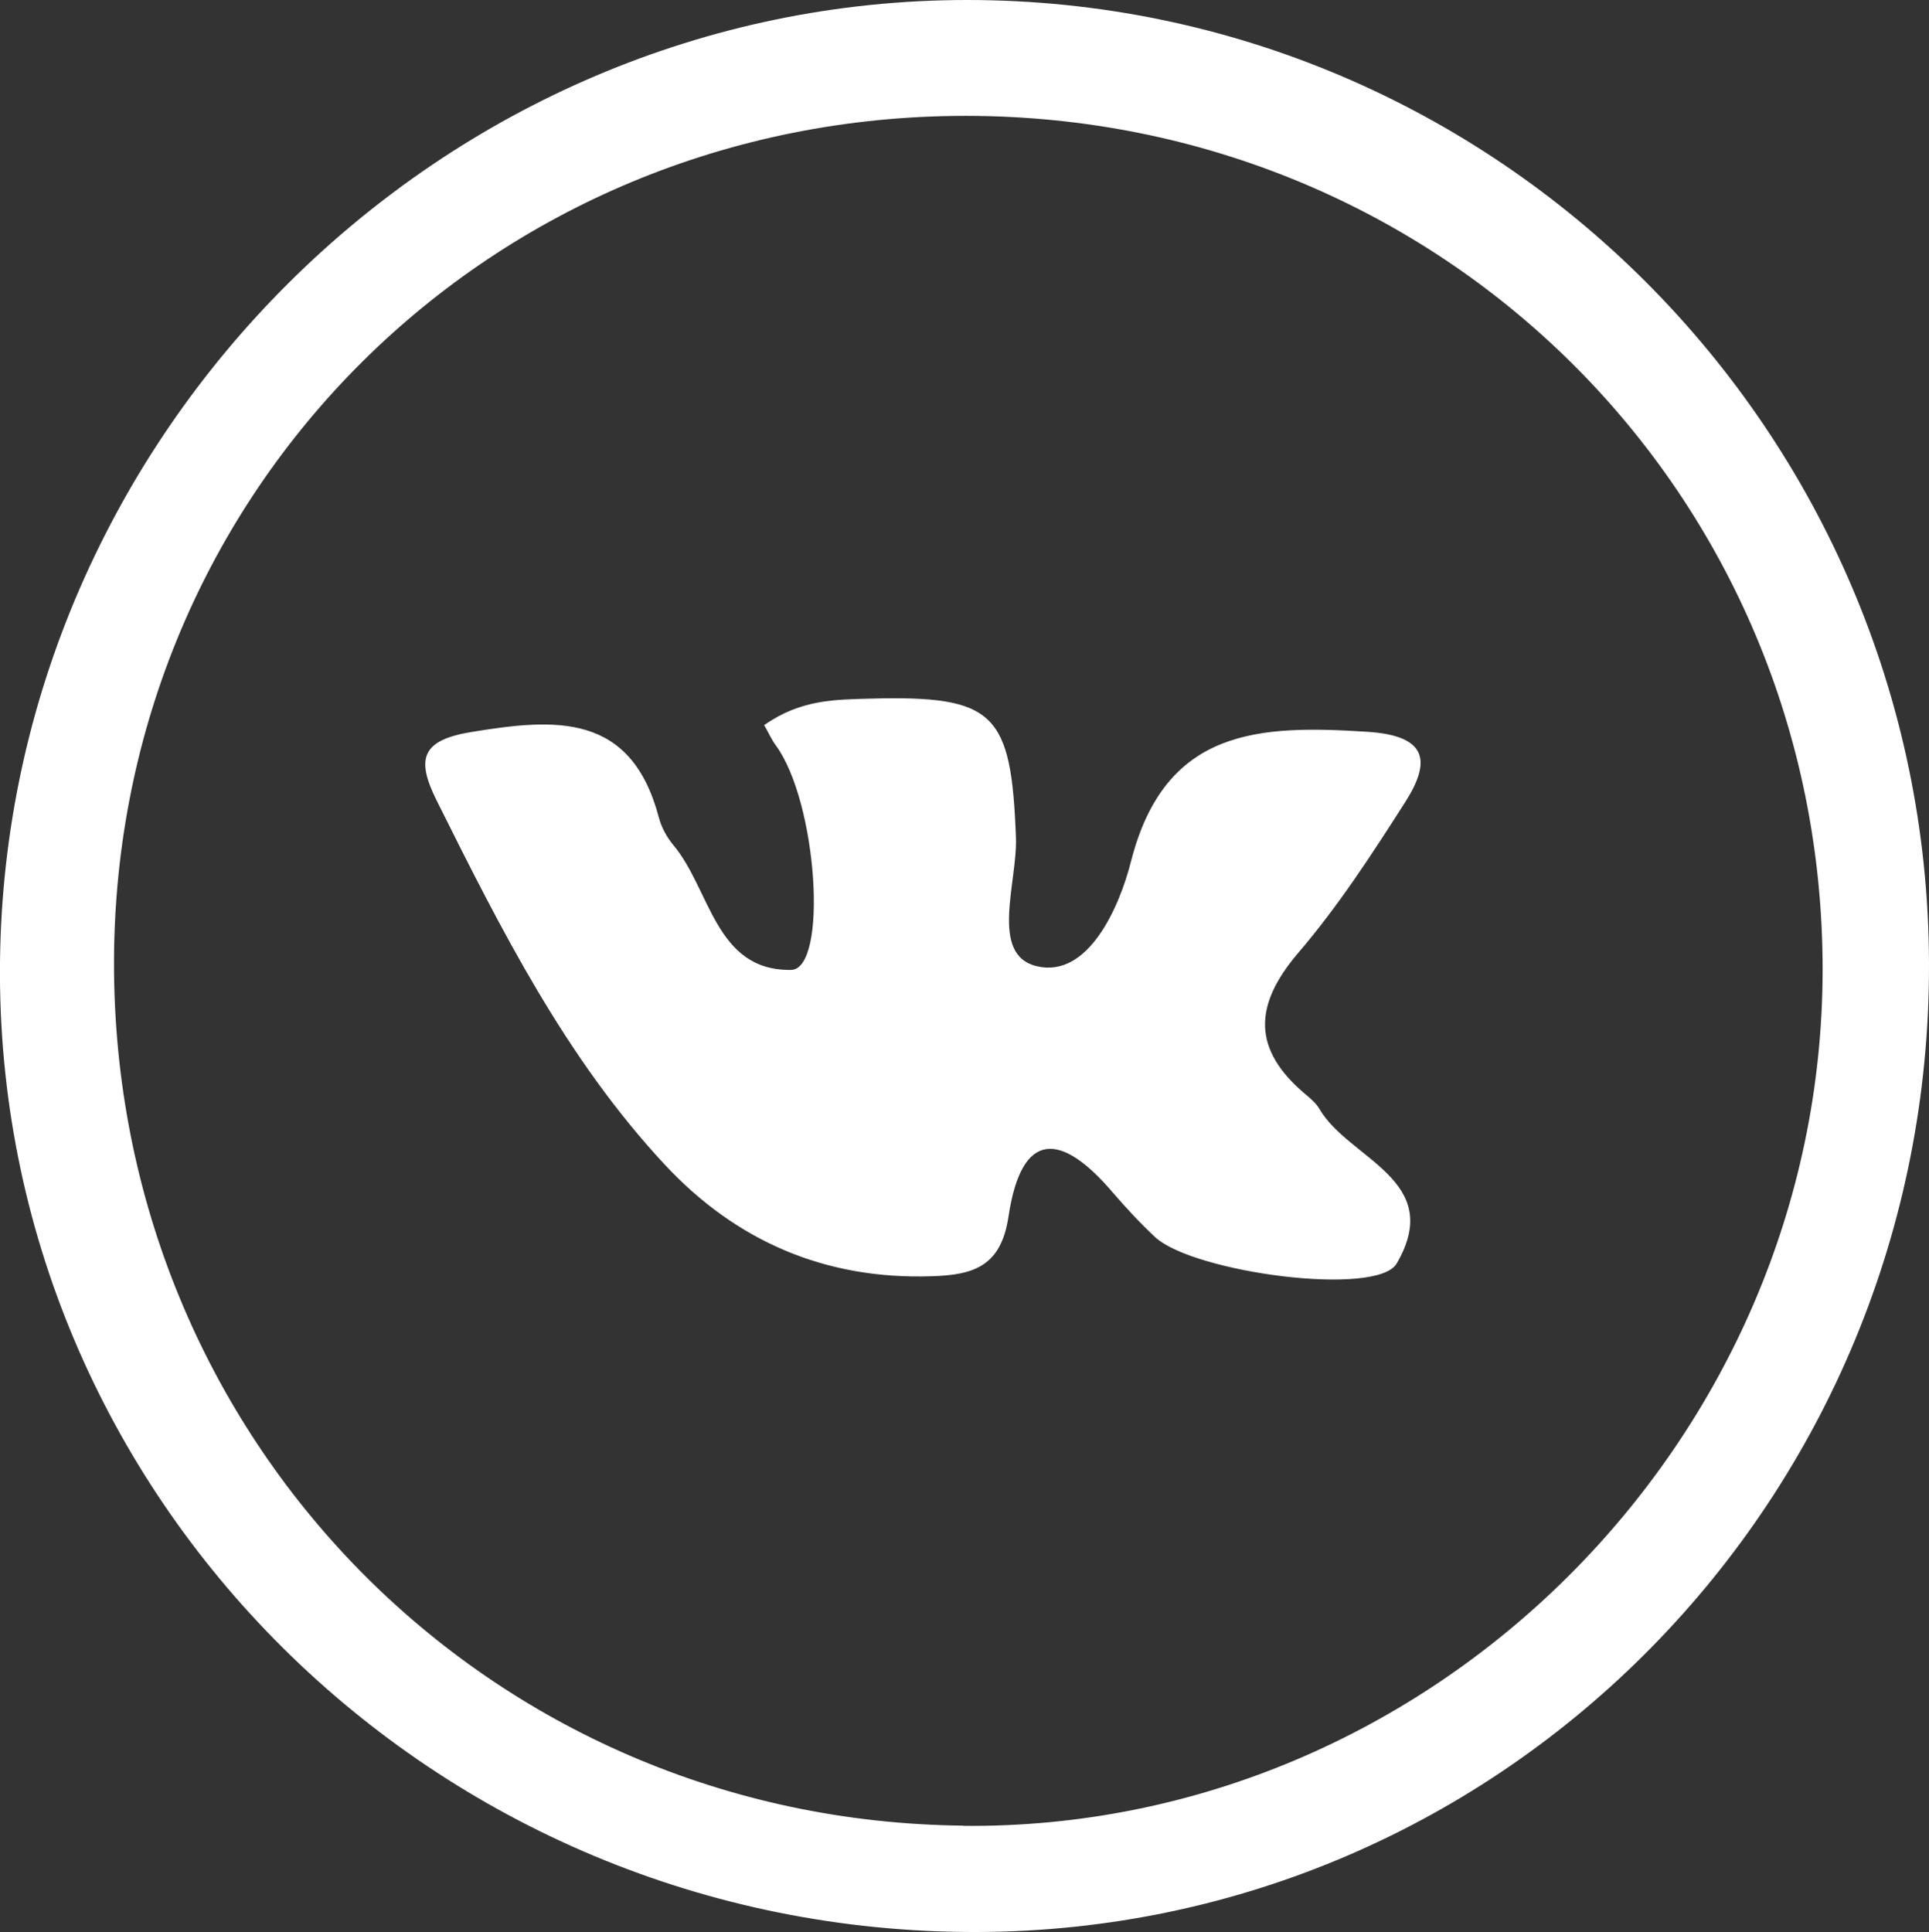 <?xml version="1.0" encoding="UTF-8"?> <svg xmlns="http://www.w3.org/2000/svg" id="_Слой_2" data-name="Слой_2" viewBox="0 0 93.57 93.72"><rect x="0" y="0" width="93.57" height="93.72" fill="#333333" stroke="none"/><defs><style> .cls-1 { fill: #fff; } </style></defs><g id="_Слой_1-2" data-name="Слой_1"><g><path class="cls-1" d="M46.92,0C21.43,0,.27,21.04,0,46.67c-.27,25.92,21.07,47.11,47.38,47.05,25.61-.06,46.28-21.1,46.19-47.02C93.49,20.92,72.59,0,46.92,0ZM46.73,88.56c-23.04-.23-41.25-18.75-41.2-41.91.05-22.9,18.3-41.03,41.31-41.03,23.15,0,41.58,18.36,41.57,41.42-.01,22.85-18.98,41.75-41.68,41.53Z"></path><path class="cls-1" d="M37.09,35.16c1.79-1.25,3.47-1.22,5.13-1.27,6.06-.16,6.83.7,7.06,6.73.08,2.18-1.3,5.7,1.01,6.25,2.49.6,4.01-2.86,4.57-5.08,1.65-6.48,6.23-6.63,11.48-6.29,2.9.19,3.1,1.42,1.81,3.43-1.61,2.52-3.25,5.05-5.19,7.31-2.16,2.54-2.21,4.67.35,6.83.25.21.53.44.69.72,1.42,2.45,6.12,3.44,3.75,7.5-.96,1.64-9.87.44-11.72-1.28-.73-.68-1.41-1.42-2.06-2.17-2.45-2.88-4.41-3.11-5.05,1.17-.36,2.4-1.66,2.84-3.74,2.9-5.16.17-9.48-1.71-12.92-5.4-4.81-5.16-7.96-11.42-11.08-17.68-.99-1.99-.77-2.92,1.68-3.32,4.08-.67,7.75-.96,9.1,4.15.12.47.38.94.69,1.32,1.82,2.15,2.03,6.12,5.72,6.07,1.81-.03,1.29-8.16-.75-10.91-.19-.26-.32-.56-.56-.98Z"></path></g></g></svg> 